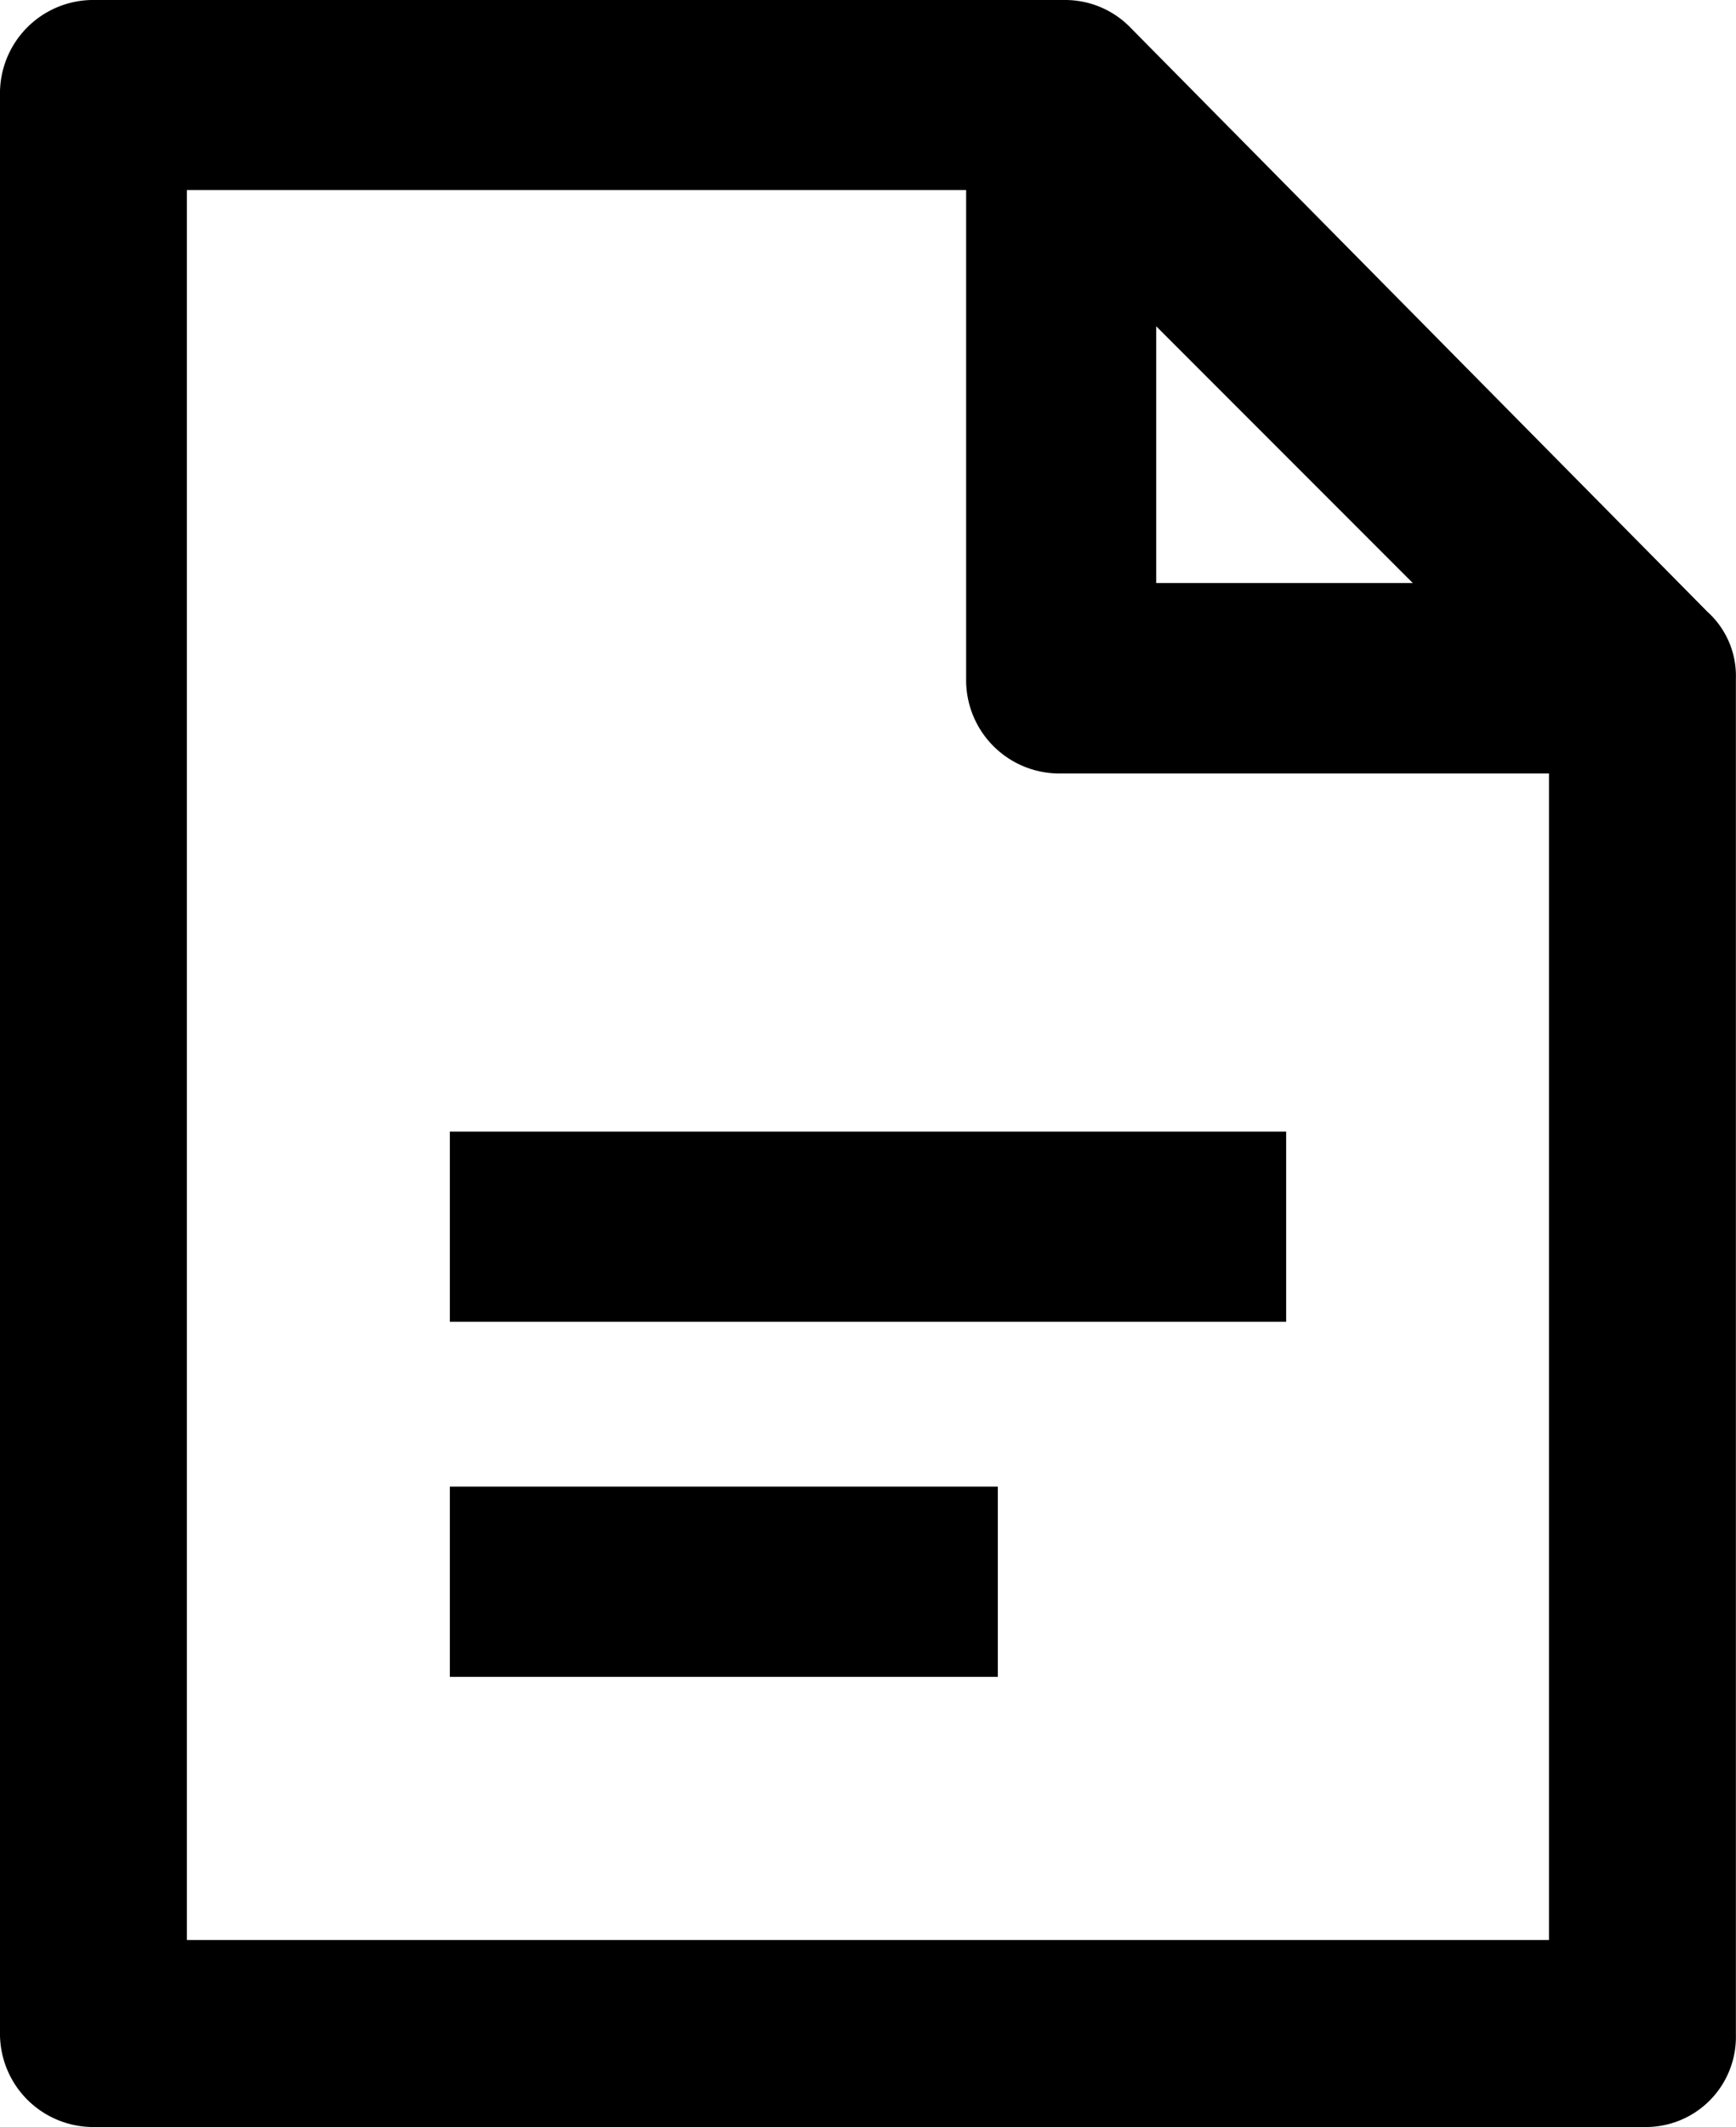 <svg xmlns="http://www.w3.org/2000/svg" width="16.876" height="20.664" viewBox="0 0 16.876 20.664"><g transform="translate(-22.6 -16.4)"><path d="M39.475,36.17V22.99a.839.839,0,0,0-.277-.647l-5.6-5.666a.886.886,0,0,0-.647-.277H23.524a.907.907,0,0,0-.924.924V36.139a.907.907,0,0,0,.924.924H38.582A.875.875,0,0,0,39.475,36.17Zm-5.635-16.6,2.494,2.494H33.84ZM24.417,35.246v-17h7.575V22.99a.907.907,0,0,0,.924.924h4.742V35.246Z" transform="translate(0)"/><rect width="8.13" height="1.848" transform="translate(26.973 27.393)"/><rect width="5.327" height="1.848" transform="translate(26.973 30.842)"/></g></svg>